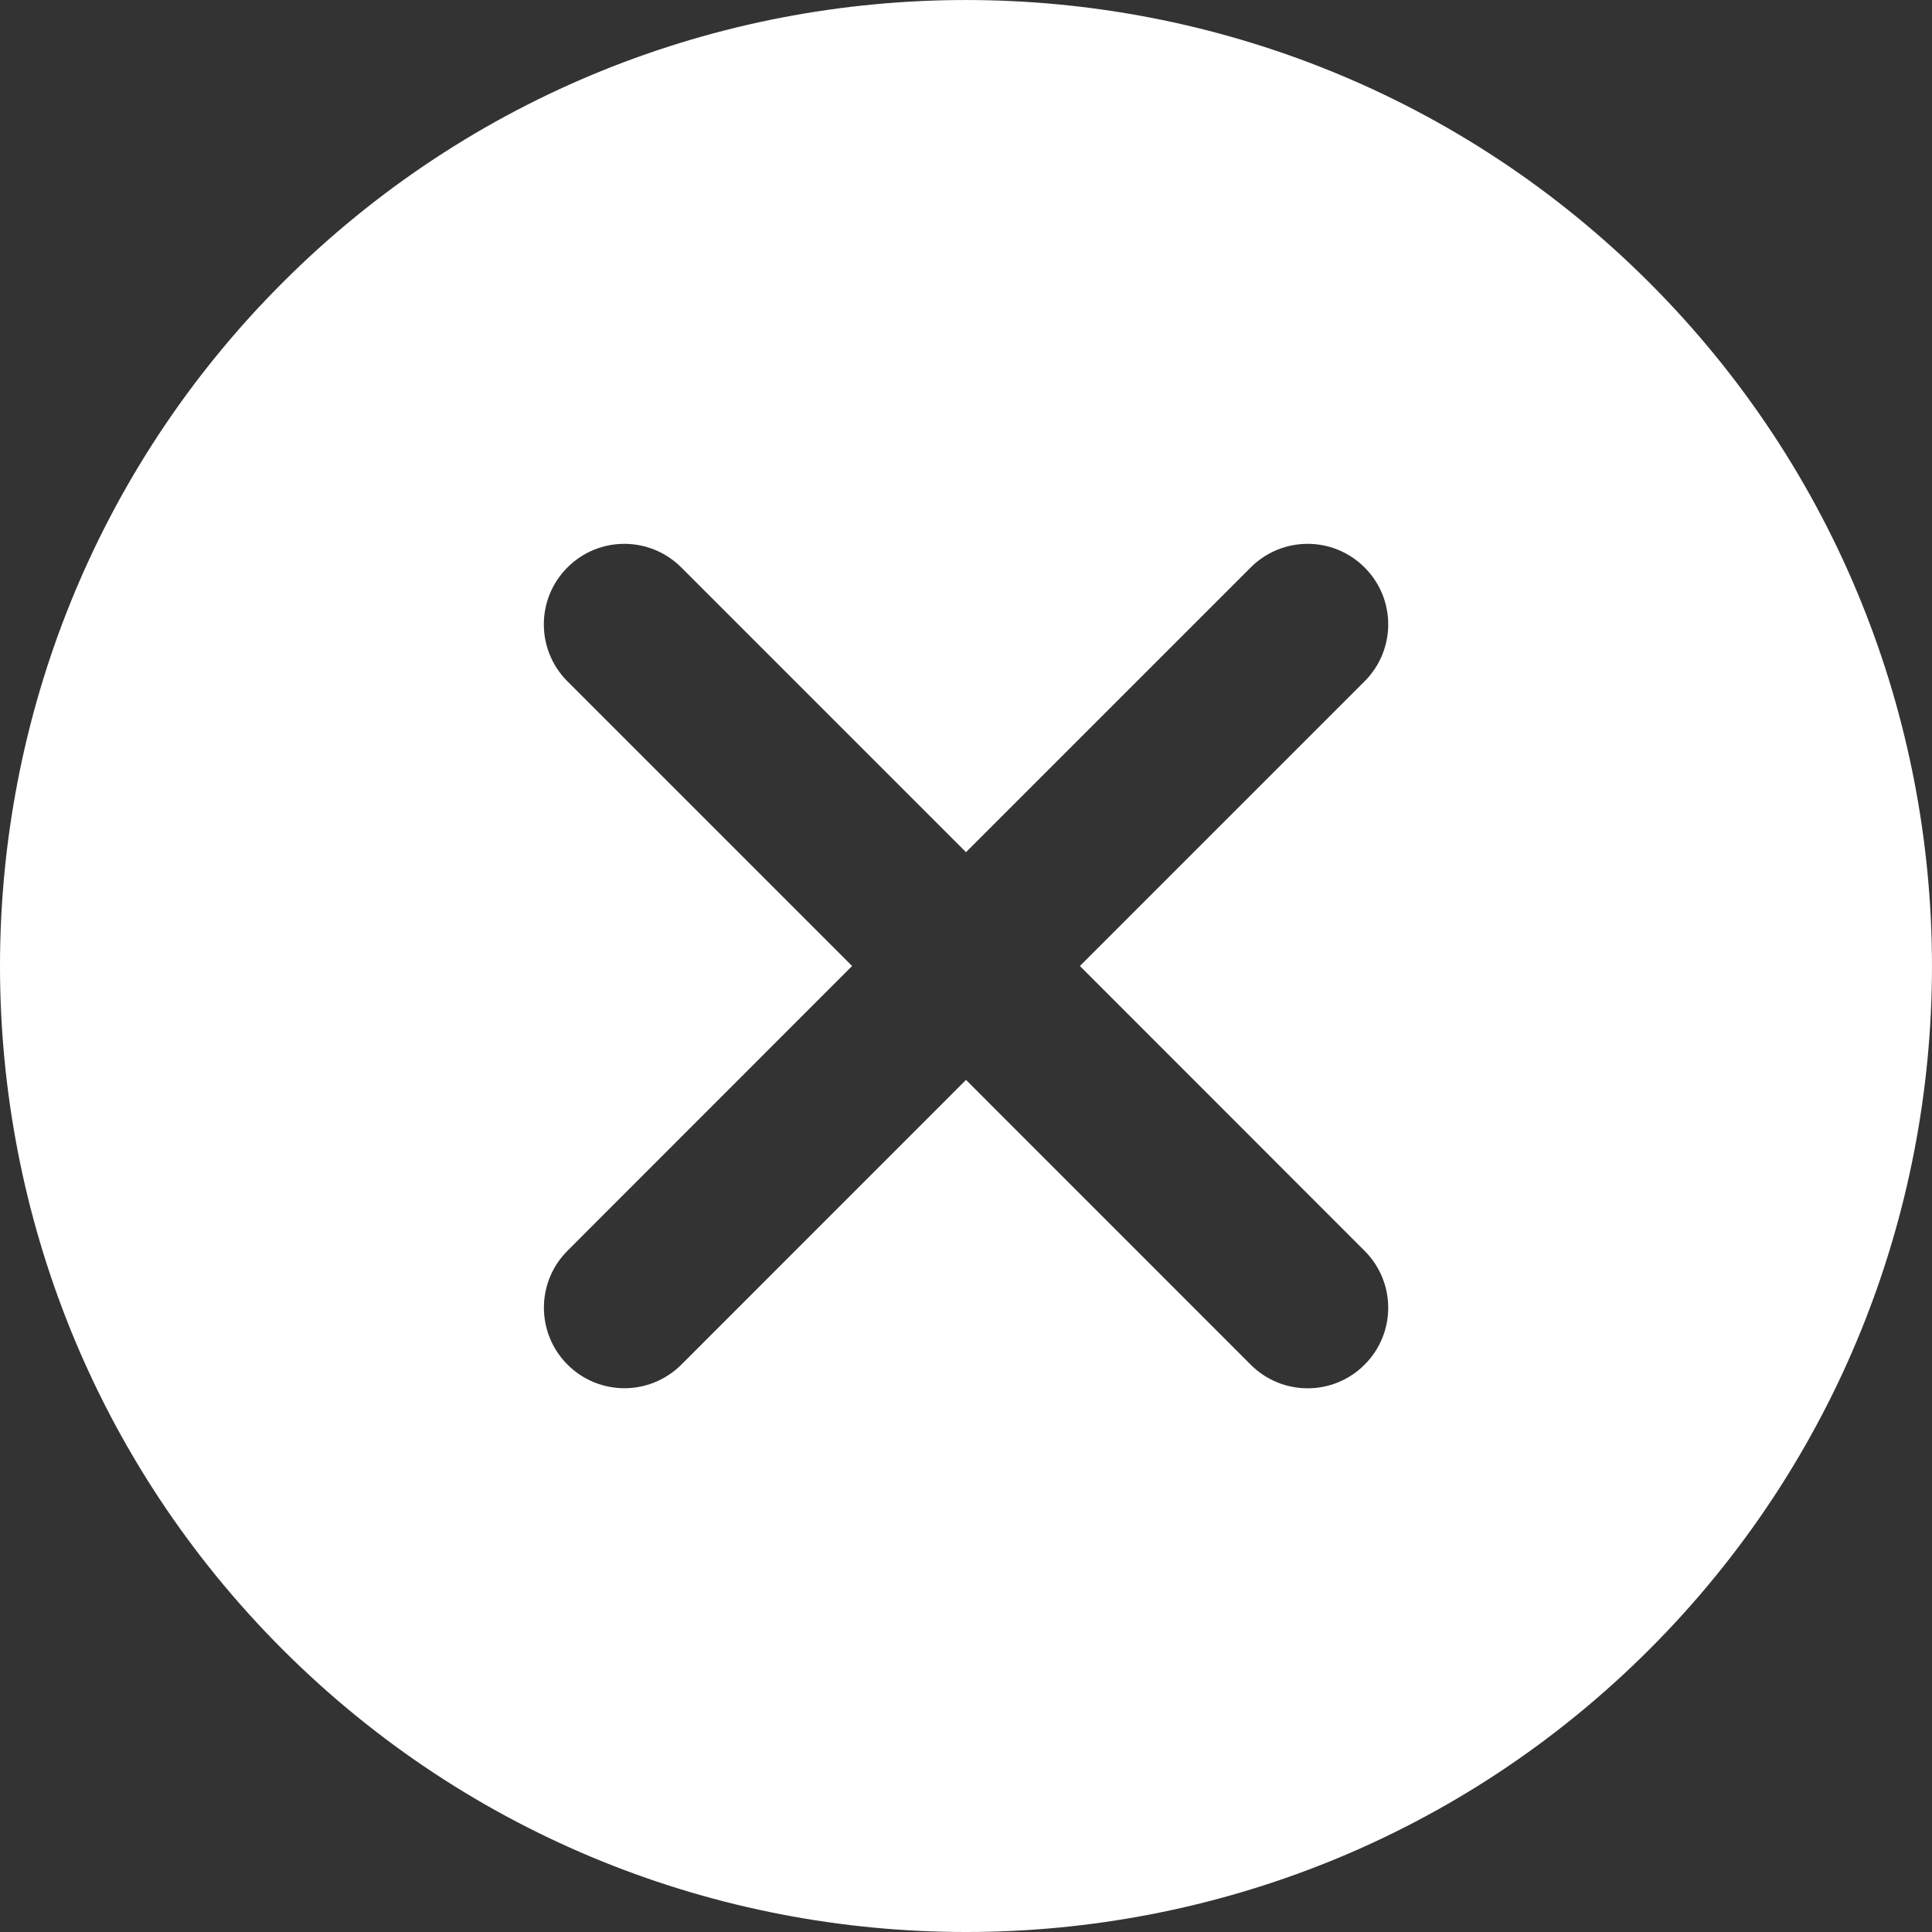<svg width="24" height="24" viewBox="0 0 24 24" fill="none" xmlns="http://www.w3.org/2000/svg">
    <rect x="0" y="0" width="24" height="24" fill="#333333" stroke="none"/>
    <path
        d="M20.489 3.511C15.807 -1.17 8.192 -1.17 3.51 3.511C-1.17 8.193 -1.17 15.809 3.51 20.49C5.851 22.831 8.926 24 12 24C15.075 24 18.148 22.83 20.489 20.49C25.17 15.809 25.17 8.193 20.489 3.511ZM16.951 15.538C17.343 15.929 17.343 16.561 16.951 16.953C16.756 17.148 16.5 17.246 16.244 17.246C15.988 17.246 15.732 17.148 15.537 16.953L12 13.415L8.464 16.952C8.268 17.147 8.012 17.245 7.757 17.245C7.501 17.245 7.245 17.147 7.05 16.952C6.659 16.561 6.659 15.927 7.05 15.537L10.585 12L7.049 8.464C6.658 8.073 6.658 7.439 7.049 7.049C7.439 6.658 8.072 6.658 8.463 7.049L12 10.586L15.537 7.049C15.928 6.658 16.56 6.658 16.951 7.049C17.343 7.439 17.343 8.073 16.951 8.464L13.415 12L16.951 15.538Z"
        fill="white" />
</svg>